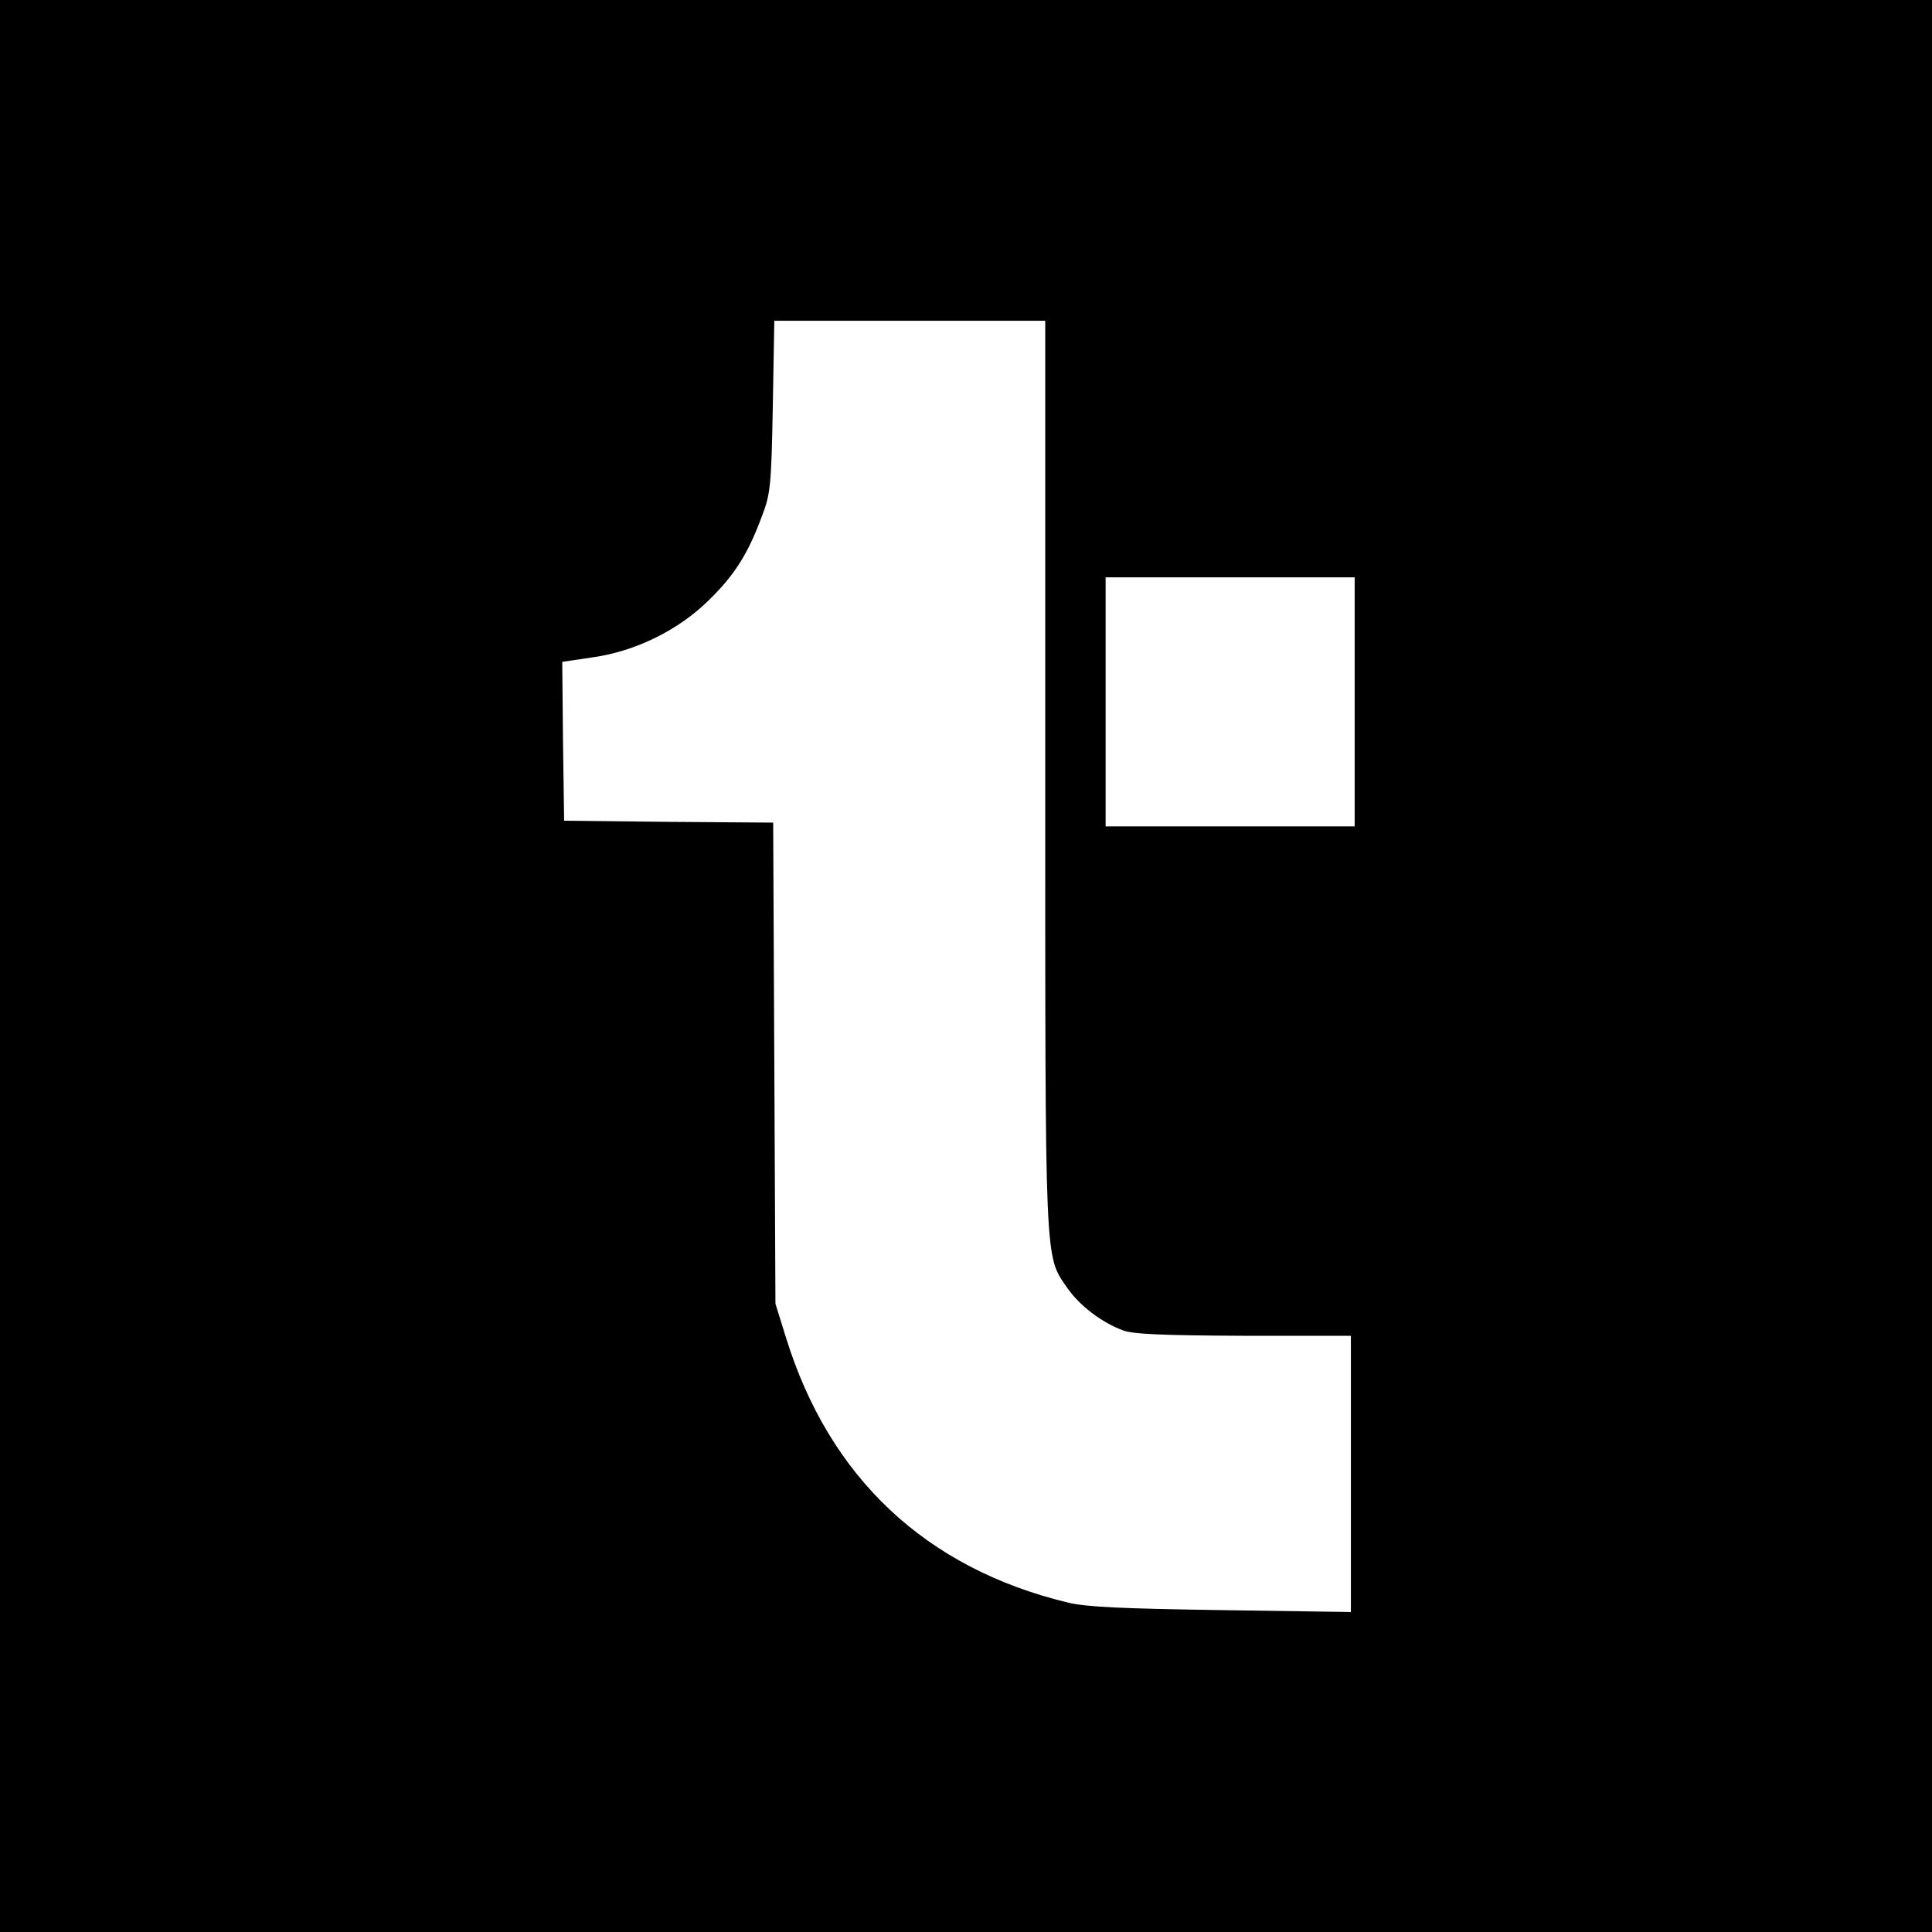 <?xml version="1.0" standalone="no"?>
<!DOCTYPE svg PUBLIC "-//W3C//DTD SVG 20010904//EN"
 "http://www.w3.org/TR/2001/REC-SVG-20010904/DTD/svg10.dtd">
<svg version="1.0" xmlns="http://www.w3.org/2000/svg"
 width="512pt" height="512pt" viewBox="0 0 512 512"
 preserveAspectRatio="xMidYMid meet">
<g transform="translate(0,512) scale(0.1,-0.1)"
fill="#000000" stroke="none">
<path d="M0 2560 l0 -2560 2560 0 2560 0 0 2560 0 2560 -2560 0 -2560 0 0
-2560z m2770 507 c0 -1319 -2 -1272 59 -1361 33 -47 91 -91 148 -112 28 -10
109 -13 321 -14 l282 0 0 -366 0 -366 -342 5 c-263 4 -358 8 -408 20 -377 91
-632 331 -747 702 l-28 90 -3 637 -3 638 -277 2 -277 3 -3 210 -2 211 81 12
c113 16 227 72 307 151 68 66 104 123 140 220 24 62 26 81 30 294 l4 227 359
0 359 0 0 -1203z m820 193 l0 -330 -330 0 -330 0 0 330 0 330 330 0 330 0 0
-330z"/>
</g>
</svg>
